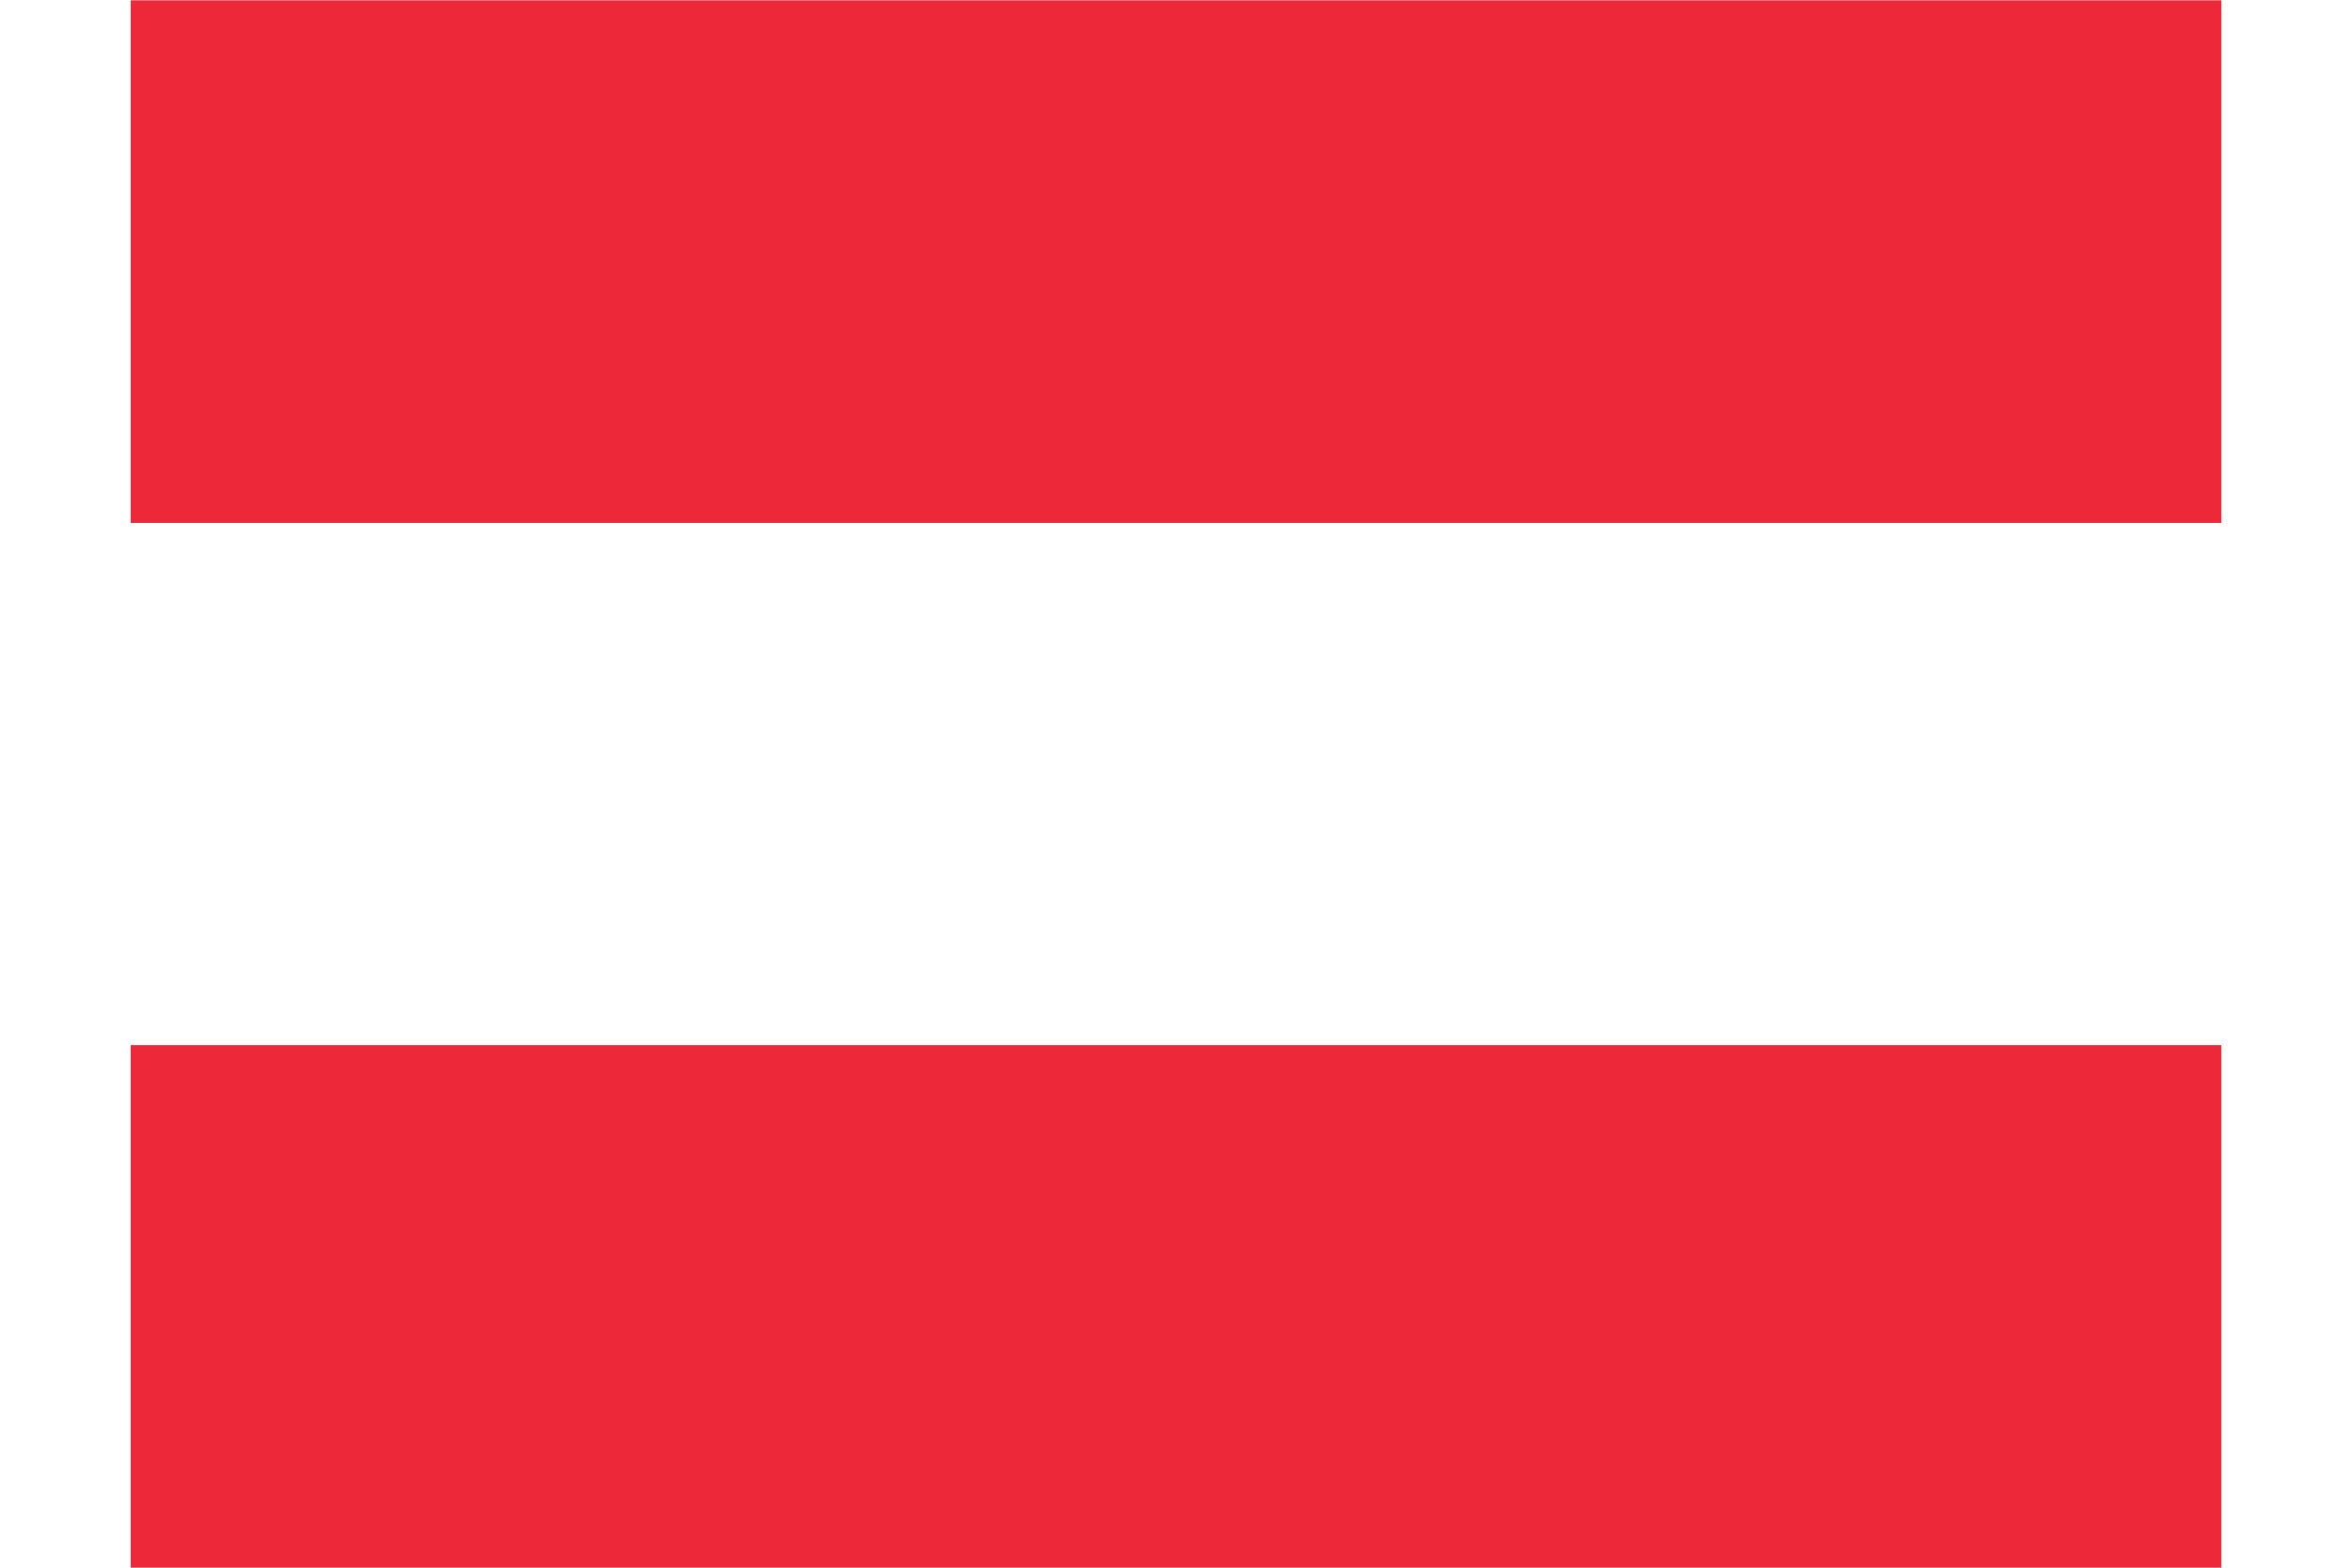 <svg xmlns="http://www.w3.org/2000/svg" id="flag-icon-css-at" viewBox="0 0 640 480" width="18" height="12">
  <g fill-rule="evenodd">
    <path fill="#fff" d="M640 480H0V0h640z"/>
    <path fill="#ed2939" d="M640 480H0V320h640zm0-319.9H0V.1h640z"/>
  </g>
</svg>
